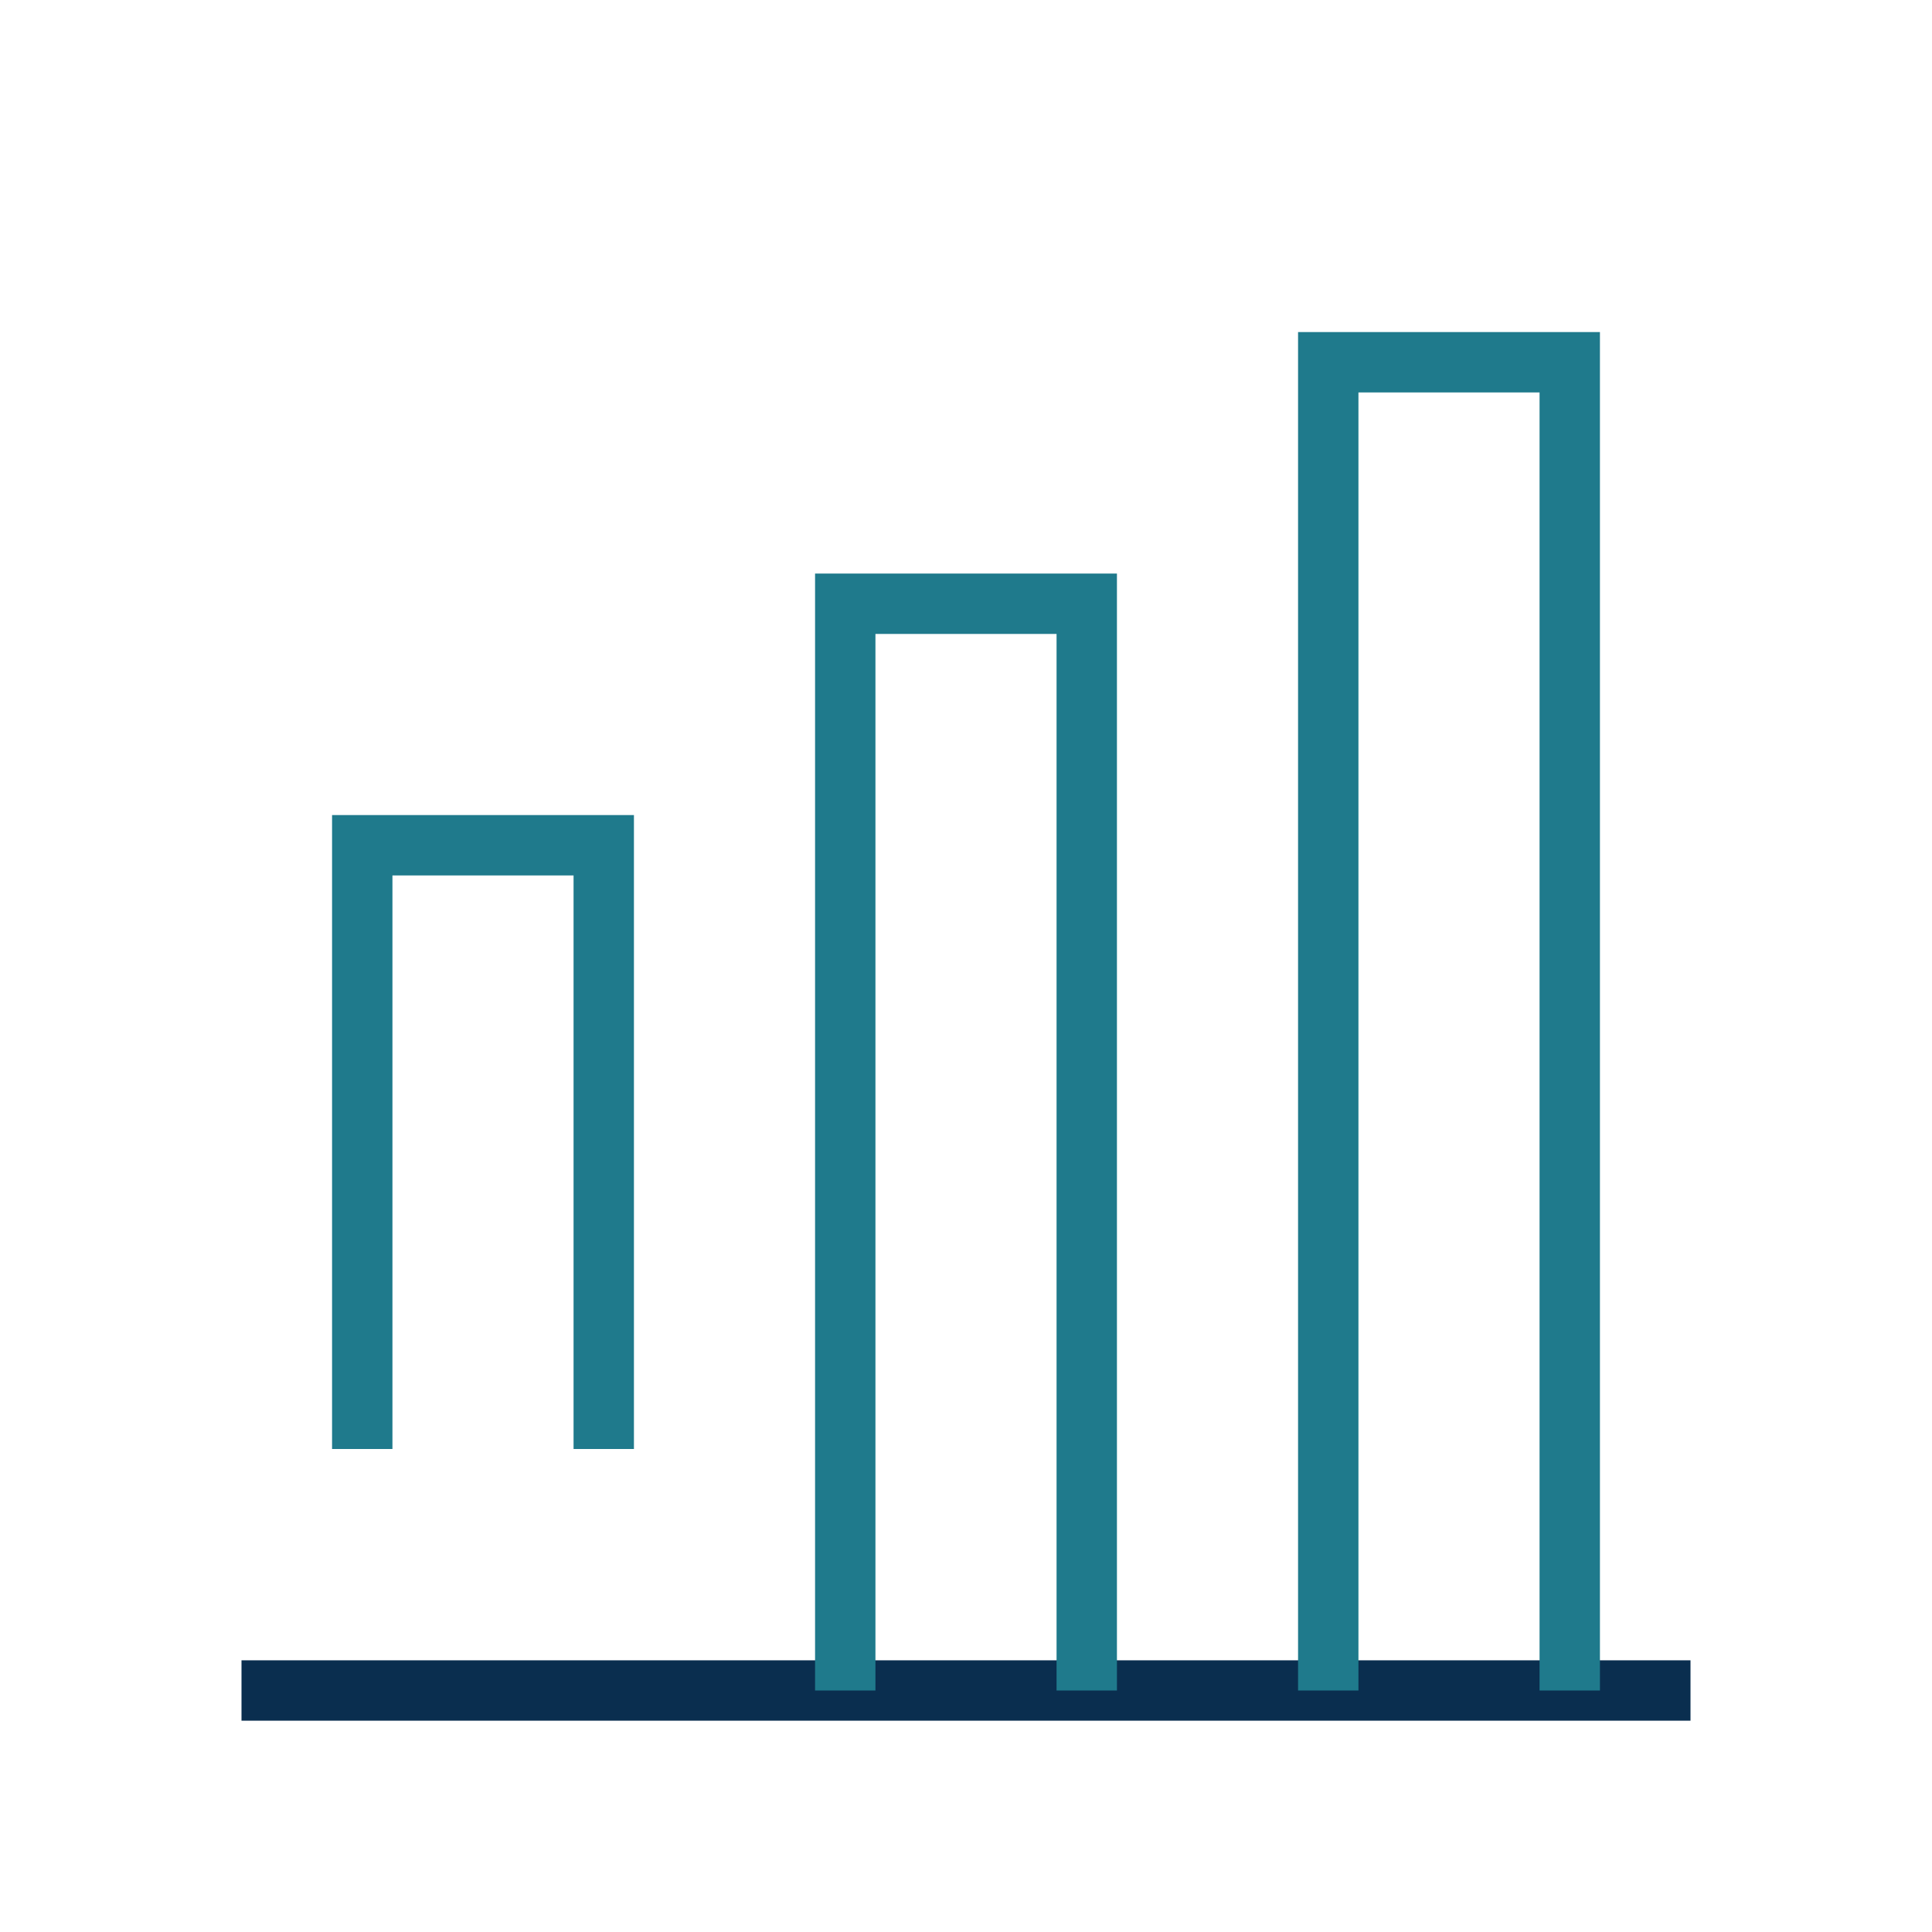 <?xml version="1.0" encoding="UTF-8"?>
<svg xmlns="http://www.w3.org/2000/svg" width="32" height="32" viewBox="0 0 32 32"><path d="M4 28h24" stroke="#0A2E4F"/><path d="M6 24V14h4v10M14 28V10h4v18M22 28V6h4v22" fill="none" stroke="#1F7A8C"/></svg>